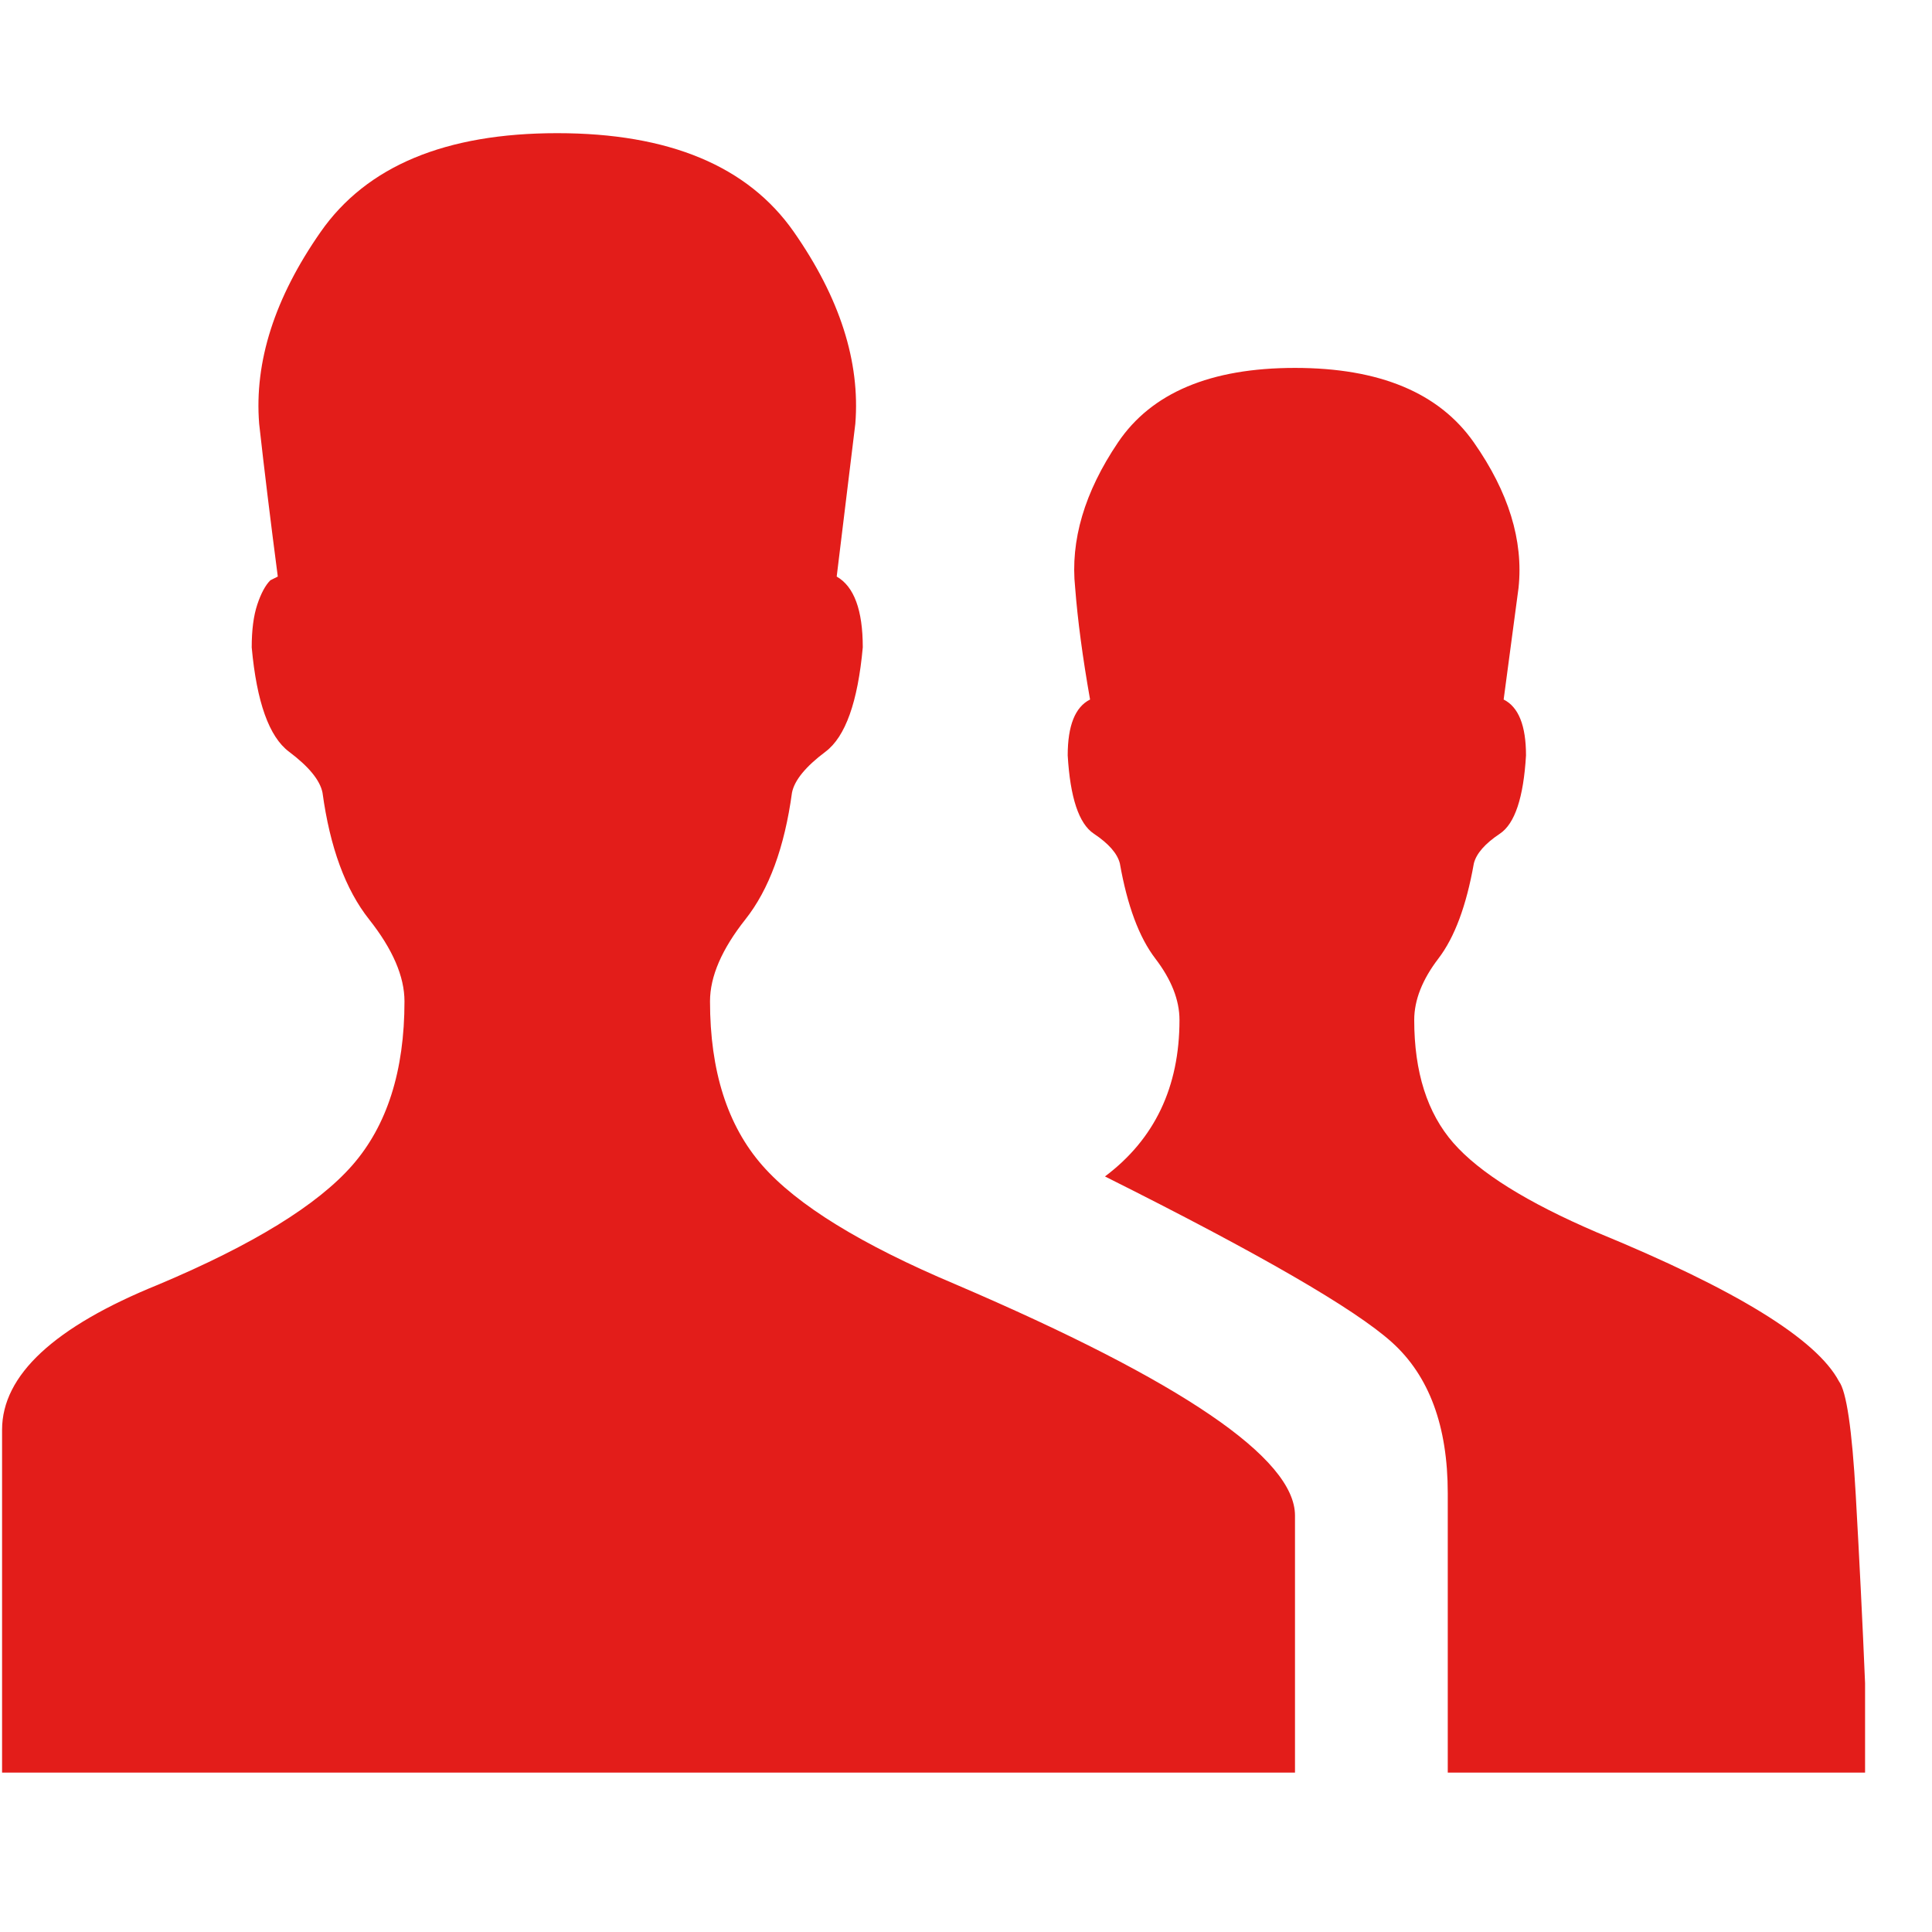 <svg xmlns="http://www.w3.org/2000/svg" width="28" height="28" viewBox="0 0 28 28" fill="none">
  <path d="M27.03 25.69H20.982V21.64C20.982 20.668 20.712 19.939 20.172 19.453C19.632 18.967 18.246 18.166 16.014 17.05C16.734 16.51 17.094 15.754 17.094 14.782C17.094 14.494 16.977 14.197 16.743 13.891C16.509 13.585 16.338 13.126 16.23 12.514C16.194 12.37 16.068 12.226 15.852 12.082C15.636 11.938 15.51 11.56 15.474 10.948C15.474 10.516 15.582 10.246 15.798 10.138C15.69 9.526 15.618 8.986 15.582 8.518C15.51 7.834 15.717 7.132 16.203 6.412C16.689 5.692 17.544 5.332 18.768 5.332C19.992 5.332 20.856 5.692 21.36 6.412C21.864 7.132 22.08 7.834 22.008 8.518L21.792 10.138C22.008 10.246 22.116 10.516 22.116 10.948C22.08 11.56 21.954 11.938 21.738 12.082C21.522 12.226 21.396 12.37 21.36 12.514C21.252 13.126 21.081 13.585 20.847 13.891C20.613 14.197 20.496 14.494 20.496 14.782C20.496 15.538 20.685 16.132 21.063 16.564C21.441 16.996 22.134 17.428 23.142 17.86C25.158 18.688 26.328 19.408 26.652 20.02C26.76 20.164 26.841 20.713 26.895 21.667C26.949 22.621 26.994 23.53 27.03 24.394V25.69ZM13.854 18.616C17.13 20.02 18.768 21.136 18.768 21.964V25.69H0.03V20.722C0.03 19.93 0.786 19.228 2.298 18.616C3.666 18.04 4.602 17.464 5.106 16.888C5.61 16.312 5.862 15.52 5.862 14.512C5.862 14.152 5.691 13.756 5.349 13.324C5.007 12.892 4.782 12.28 4.674 11.488C4.638 11.308 4.476 11.11 4.188 10.894C3.9 10.678 3.72 10.174 3.648 9.382C3.648 9.13 3.675 8.923 3.729 8.761C3.783 8.599 3.846 8.482 3.918 8.41L4.026 8.356C3.918 7.528 3.828 6.79 3.756 6.142C3.684 5.242 3.981 4.315 4.647 3.361C5.313 2.407 6.456 1.93 8.076 1.93C9.696 1.93 10.839 2.407 11.505 3.361C12.171 4.315 12.468 5.242 12.396 6.142L12.126 8.356C12.378 8.5 12.504 8.842 12.504 9.382C12.432 10.174 12.252 10.678 11.964 10.894C11.676 11.11 11.514 11.308 11.478 11.488C11.37 12.28 11.145 12.892 10.803 13.324C10.461 13.756 10.29 14.152 10.29 14.512C10.29 15.52 10.542 16.312 11.046 16.888C11.55 17.464 12.486 18.04 13.854 18.616Z" fill="#E31D1A"/>
</svg>